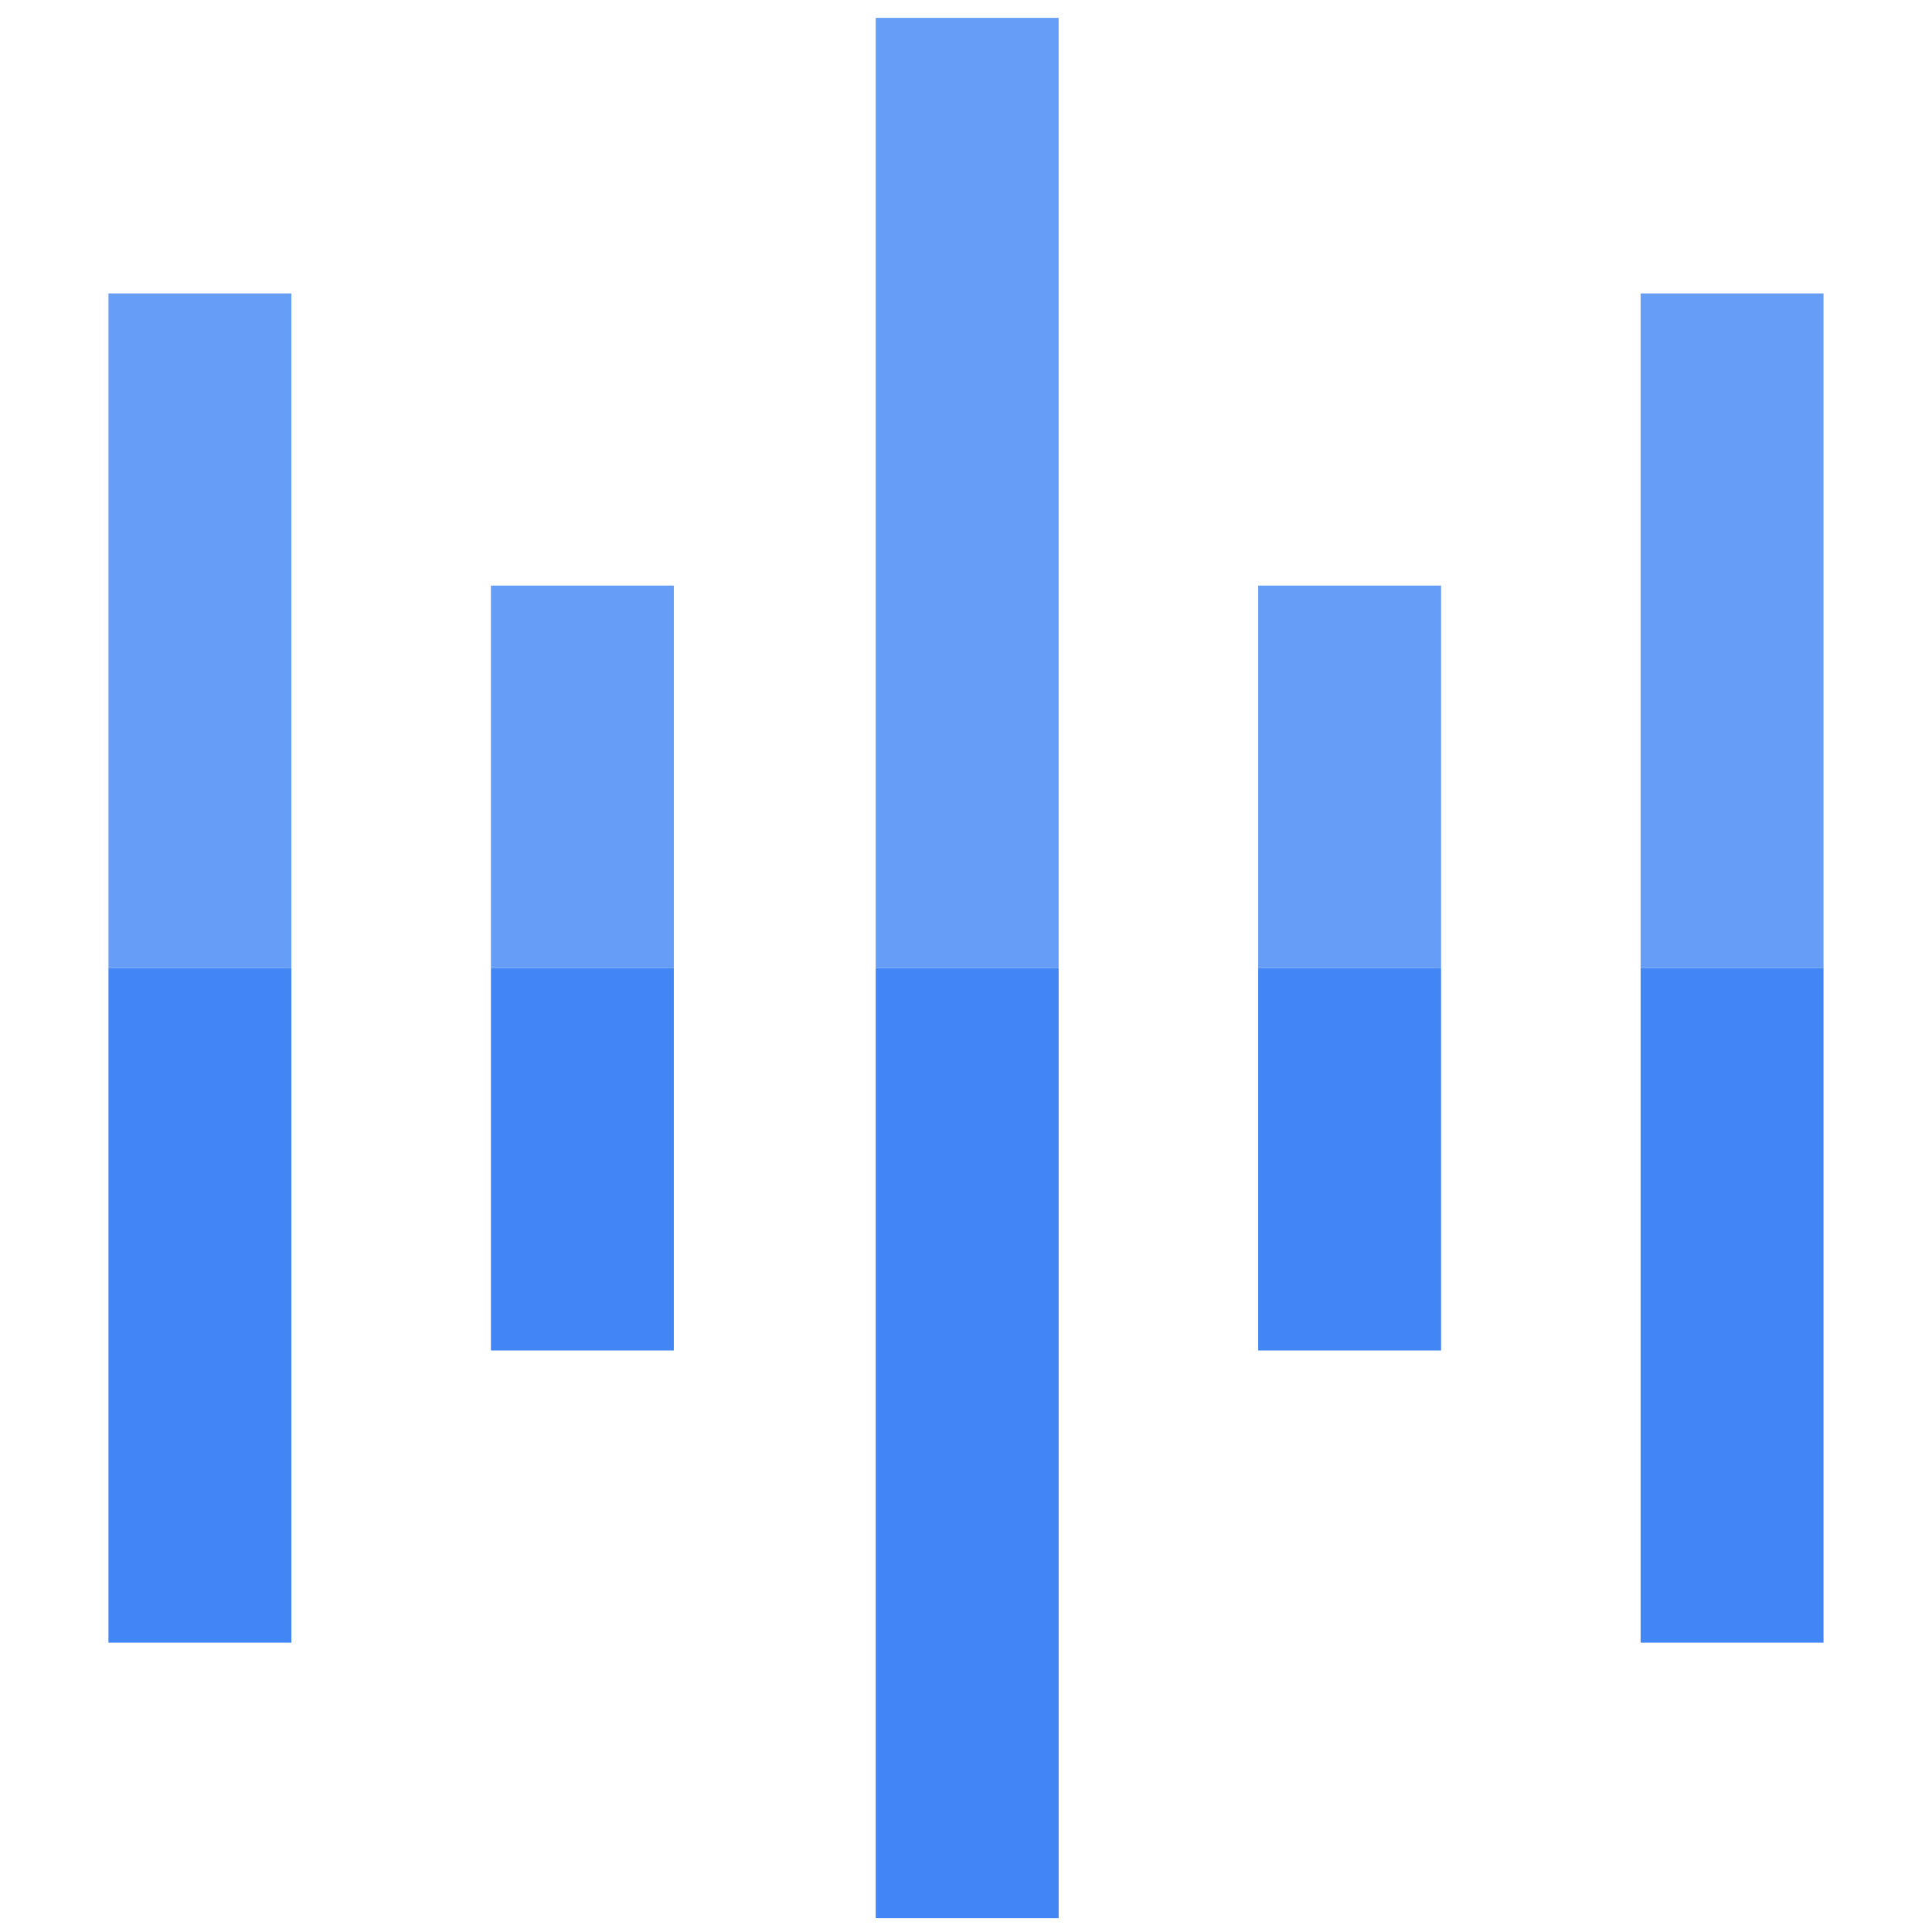 <svg width="61" height="61" viewBox="0 0 61 61" fill="none" xmlns="http://www.w3.org/2000/svg">
<g clip-path="url(#clip0)">
<path fill-rule="evenodd" clip-rule="evenodd" d="M3.425 30.564H9.2V9.264H3.425V30.564ZM15.5 30.564H21.275V18.489H15.5V30.564ZM27.65 30.564H33.425V0.564H27.65V30.564ZM39.725 30.564H45.5V18.489H39.725V30.564ZM51.8 30.564H57.575V9.264H51.8V30.564Z" fill="#669DF6"/>
<path fill-rule="evenodd" clip-rule="evenodd" d="M3.425 51.864H9.2V30.564H3.425V51.864ZM15.5 42.639H21.275V30.564H15.5V42.639ZM27.65 60.564H33.425V30.564H27.65V60.564ZM39.725 42.639H45.5V30.564H39.725V42.639ZM51.8 51.864H57.575V30.564H51.8V51.864Z" fill="#4285F4"/>
</g>
<defs>
<clipPath id="clip0">
<rect width="60" height="60" fill="white" transform="translate(0.5 0.564)"/>
</clipPath>
</defs>
</svg>

